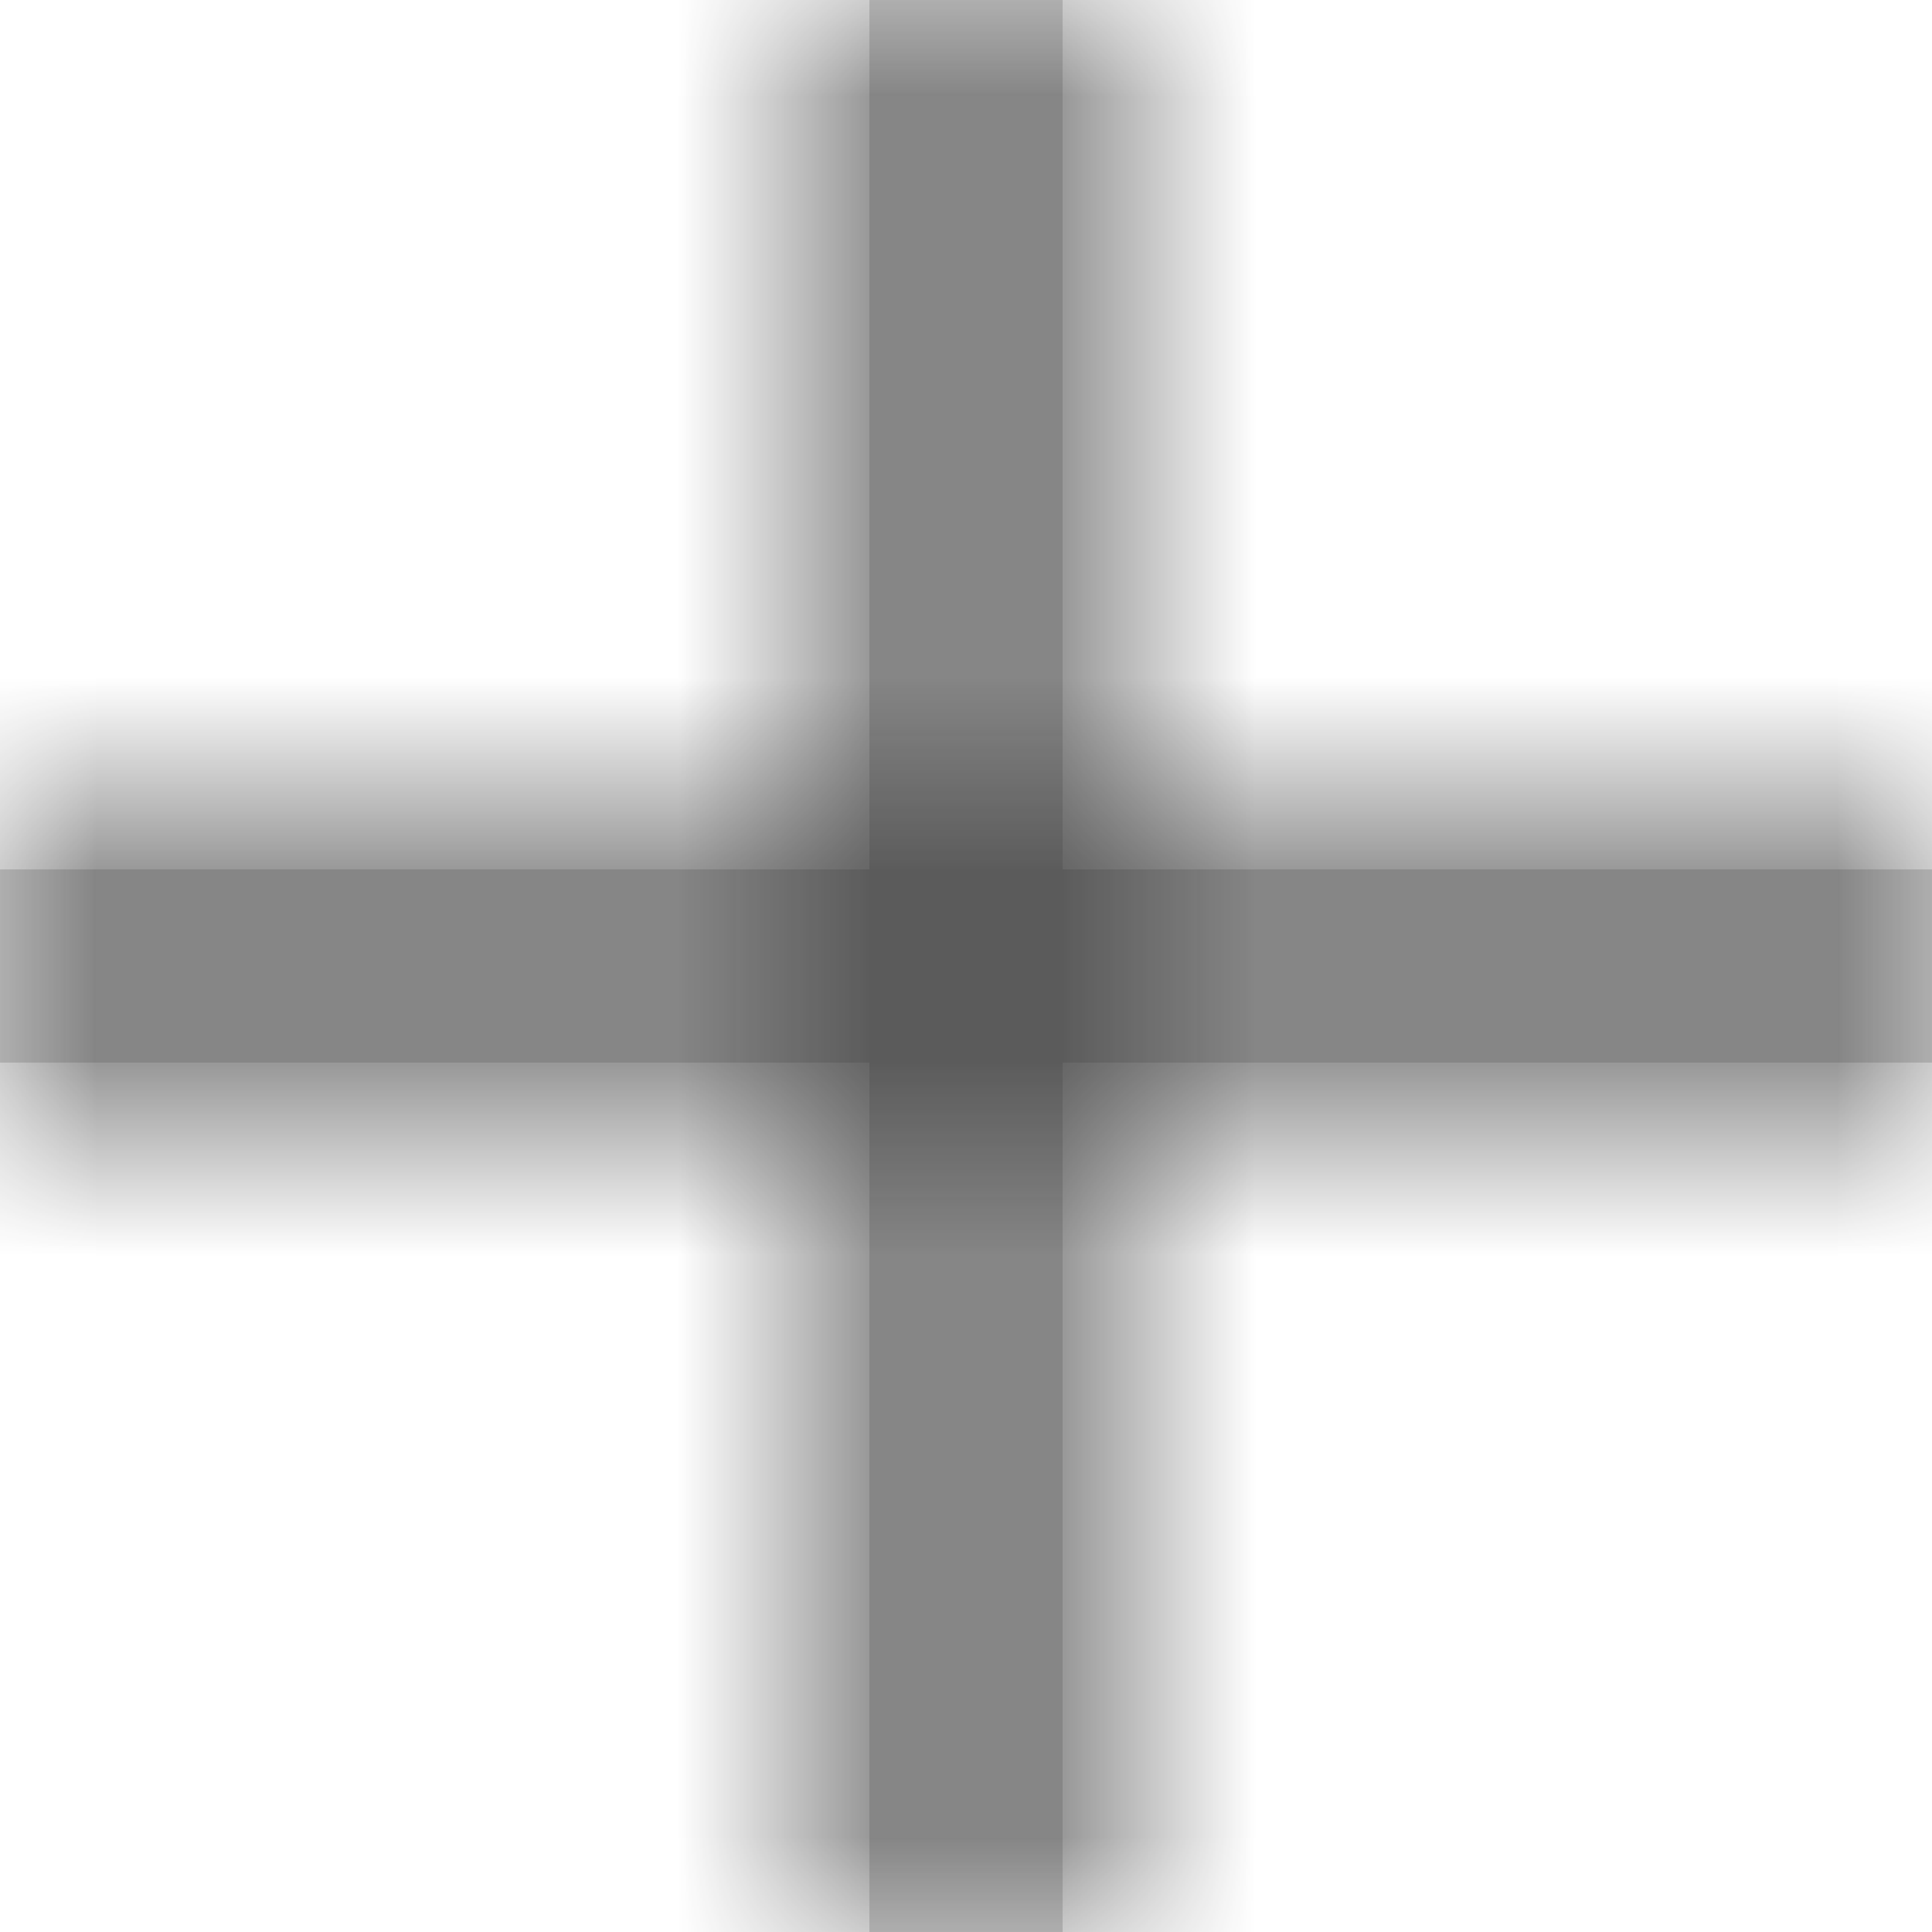 
<svg width="10px" height="10px" viewBox="0 0 10 10" version="1.1" xmlns="http://www.w3.org/2000/svg" xmlns:xlink="http://www.w3.org/1999/xlink">
    <!-- Generator: Sketch 51.3 (57544) - http://www.bohemiancoding.com/sketch -->
    <desc>Created with Sketch.</desc>
    <defs>
        <path d="M5.5,4.5 L10,4.5 L10,5.5 L5.5,5.5 L5.5,10 L4.5,10 L4.5,5.5 L0,5.5 L0,4.5 L4.5,4.5 L4.5,0 L5.5,0 L5.5,4.5 Z" id="path-1"></path>
    </defs>
    <g id="Icons" stroke="none" stroke-width="1" fill="none" fill-rule="evenodd">
        <g id="Icons-/-Plus" transform="translate(-20, -20)">
            <g id="Group" transform="translate(20, 20)">
                <g id="tints-/-dunkelgrau">
                    <mask id="mask-2" fill="white">
                        <use xlink:href="#path-1"></use>
                    </mask>
                    <use id="Mask" fill="#D8D8D8" xlink:href="#path-1"></use>
                    <g id="Color-/-Dunkel" mask="url(#mask-2)" fill="#333333">
                        <g transform="translate(-15, -15.4)" id="Rectangle">
                            <rect x="0" y="0" width="40" height="40"></rect>
                        </g>
                    </g>
                </g>
            </g>
        </g>
    </g>
</svg>